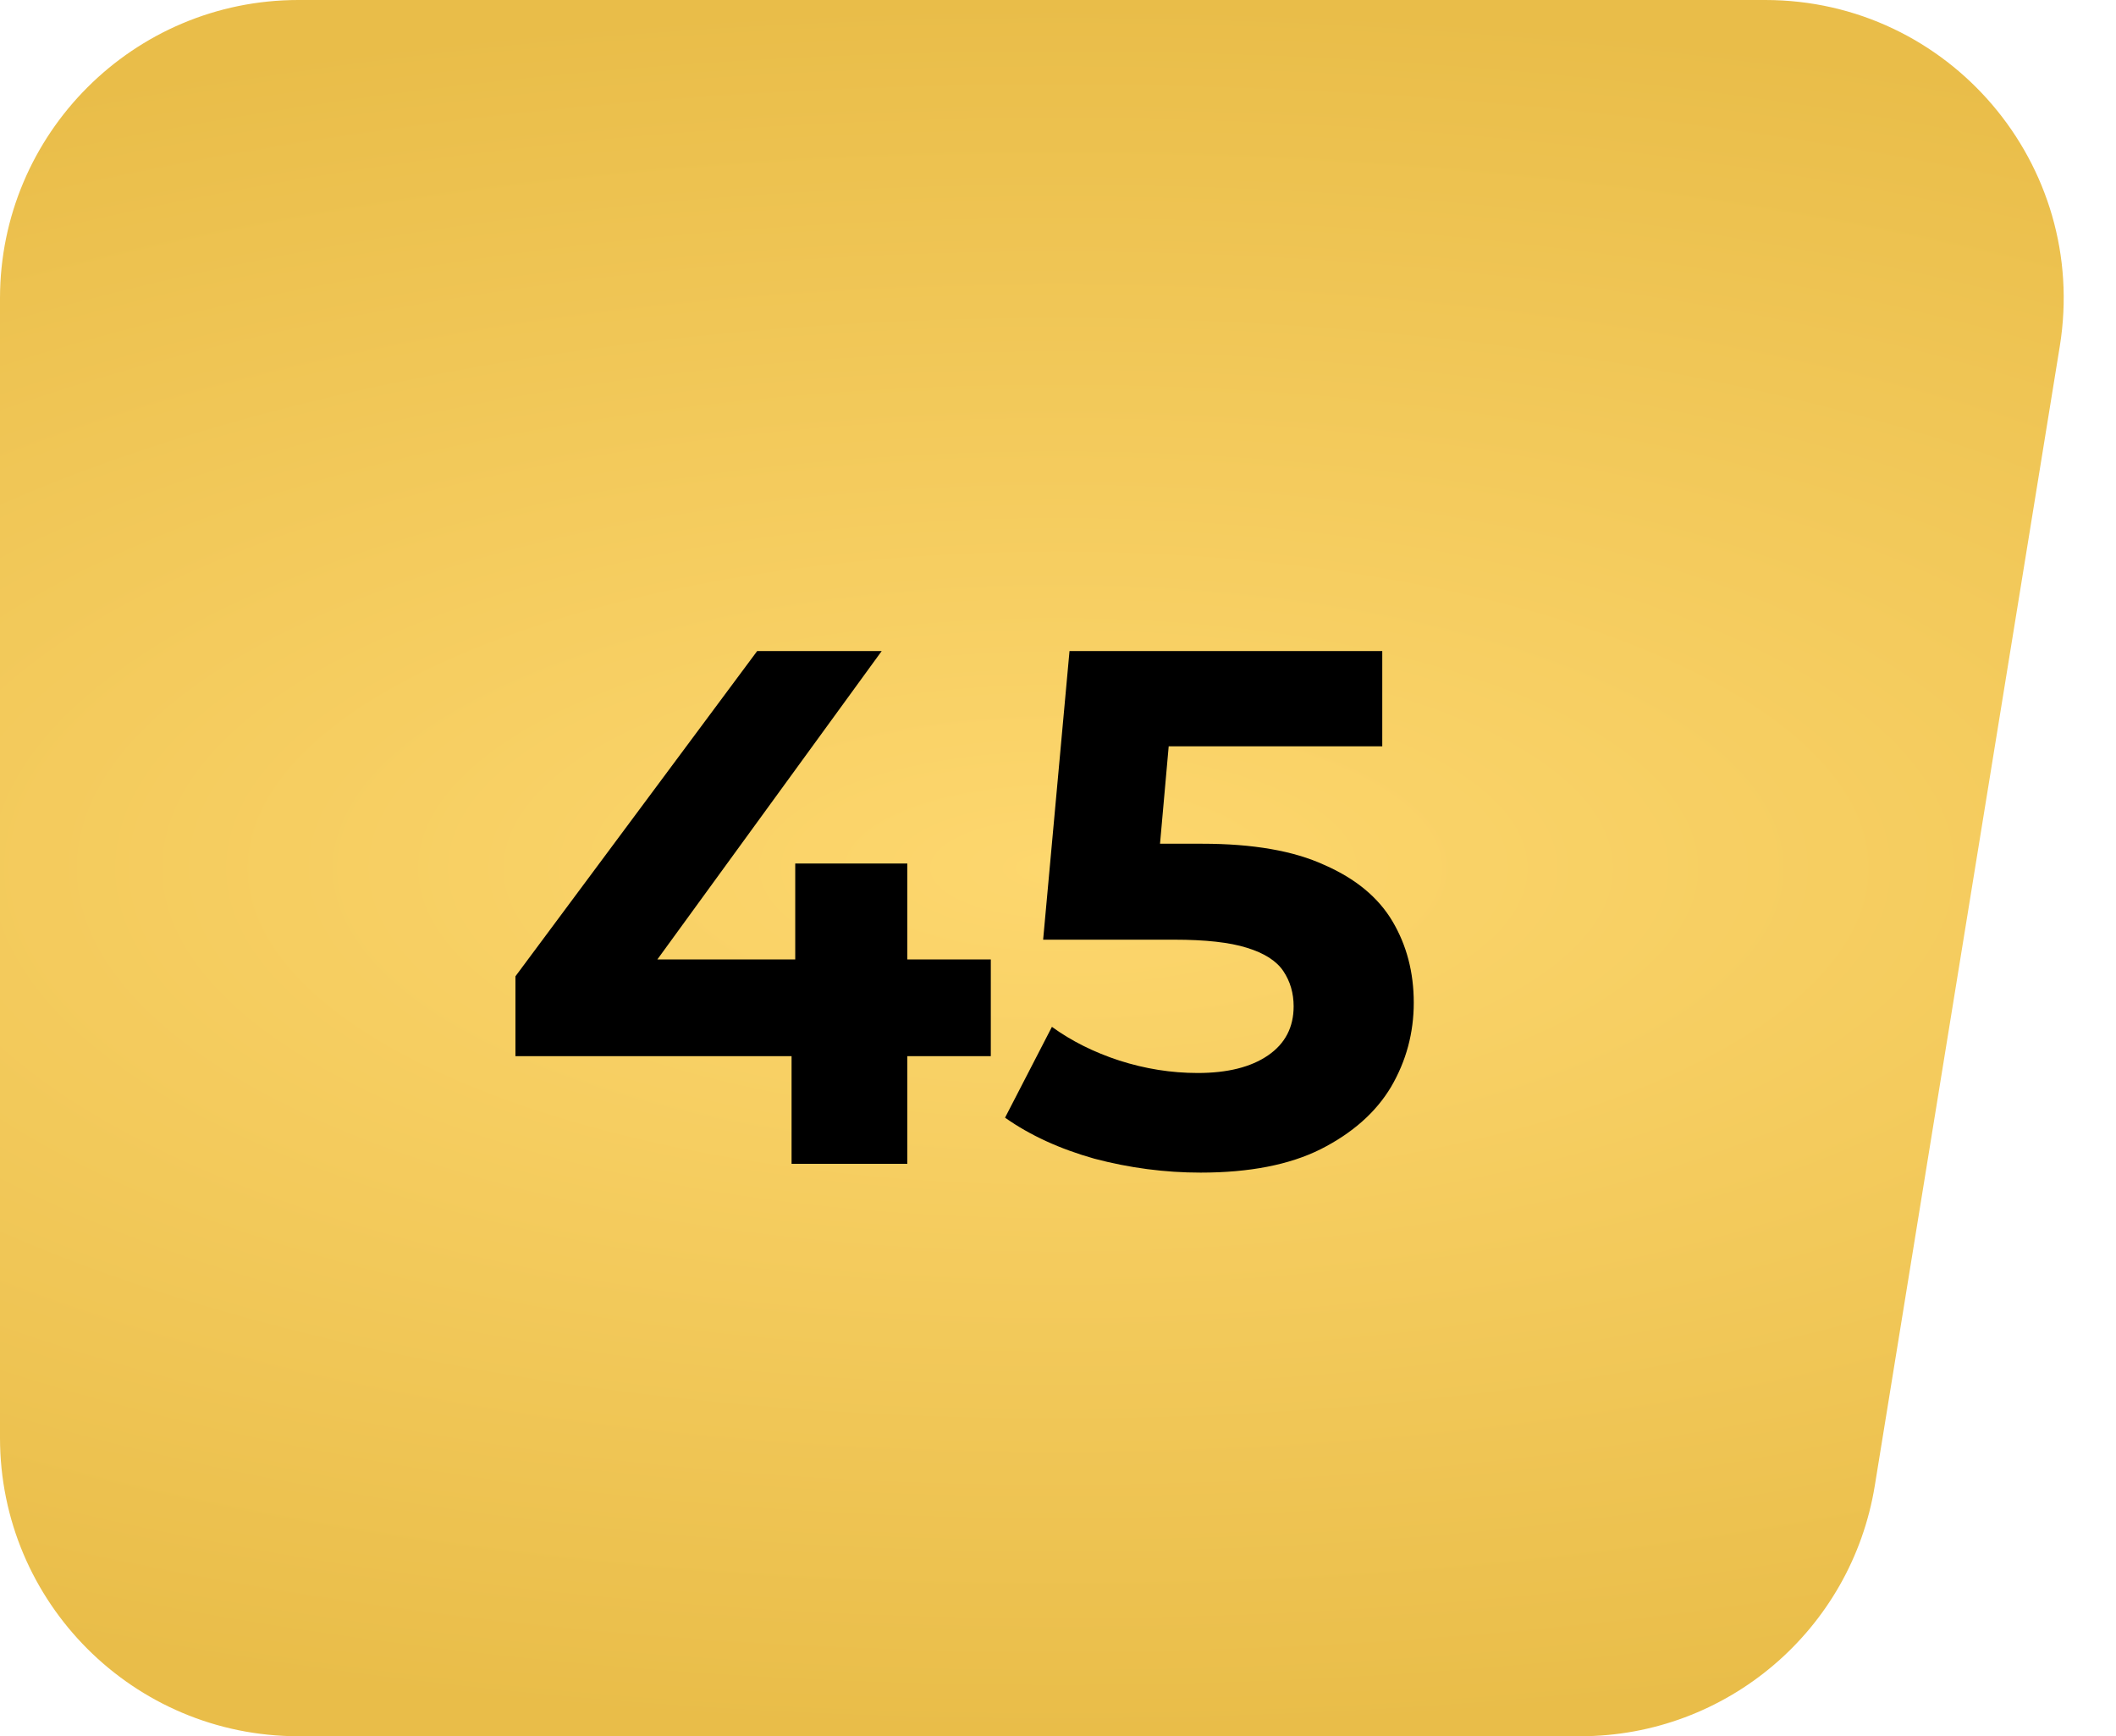 <?xml version="1.0" encoding="UTF-8"?> <svg xmlns="http://www.w3.org/2000/svg" width="78" height="64" viewBox="0 0 78 64" fill="none"><path d="M0 11C0 4.925 4.925 0 11 0H65.07C71.849 0 77.014 6.072 75.928 12.763L69.109 54.763C68.244 60.088 63.646 64 58.251 64H11C4.925 64 0 59.075 0 53V11Z" fill="url(#paint0_radial_7019_6629)"></path><path d="M19 38.931V35.988L27.91 24H32.5L23.779 35.988L21.646 35.367H36.523V38.931H19ZM29.179 42.9V38.931L29.314 35.367V31.83H33.445V42.9H29.179Z" fill="black"></path><path d="M44.257 43.224C42.943 43.224 41.638 43.053 40.342 42.711C39.064 42.351 37.966 41.847 37.048 41.199L38.776 37.851C39.496 38.373 40.324 38.787 41.26 39.093C42.214 39.399 43.177 39.552 44.149 39.552C45.247 39.552 46.111 39.336 46.741 38.904C47.371 38.472 47.686 37.869 47.686 37.095C47.686 36.609 47.56 36.177 47.308 35.799C47.056 35.421 46.606 35.133 45.958 34.935C45.328 34.737 44.437 34.638 43.285 34.638H38.452L39.424 24H50.953V27.51H40.99L43.258 25.512L42.583 33.099L40.315 31.101H44.311C46.183 31.101 47.686 31.362 48.82 31.884C49.972 32.388 50.809 33.081 51.331 33.963C51.853 34.845 52.114 35.844 52.114 36.96C52.114 38.076 51.835 39.111 51.277 40.065C50.719 41.001 49.855 41.766 48.685 42.36C47.533 42.936 46.057 43.224 44.257 43.224Z" fill="black"></path><defs><radialGradient id="paint0_radial_7019_6629" cx="0" cy="0" r="1" gradientUnits="userSpaceOnUse" gradientTransform="translate(39 32) rotate(90) scale(32 81.137)"><stop stop-color="#FDD76E"></stop><stop offset="1" stop-color="#E9BD49"></stop></radialGradient></defs></svg> 